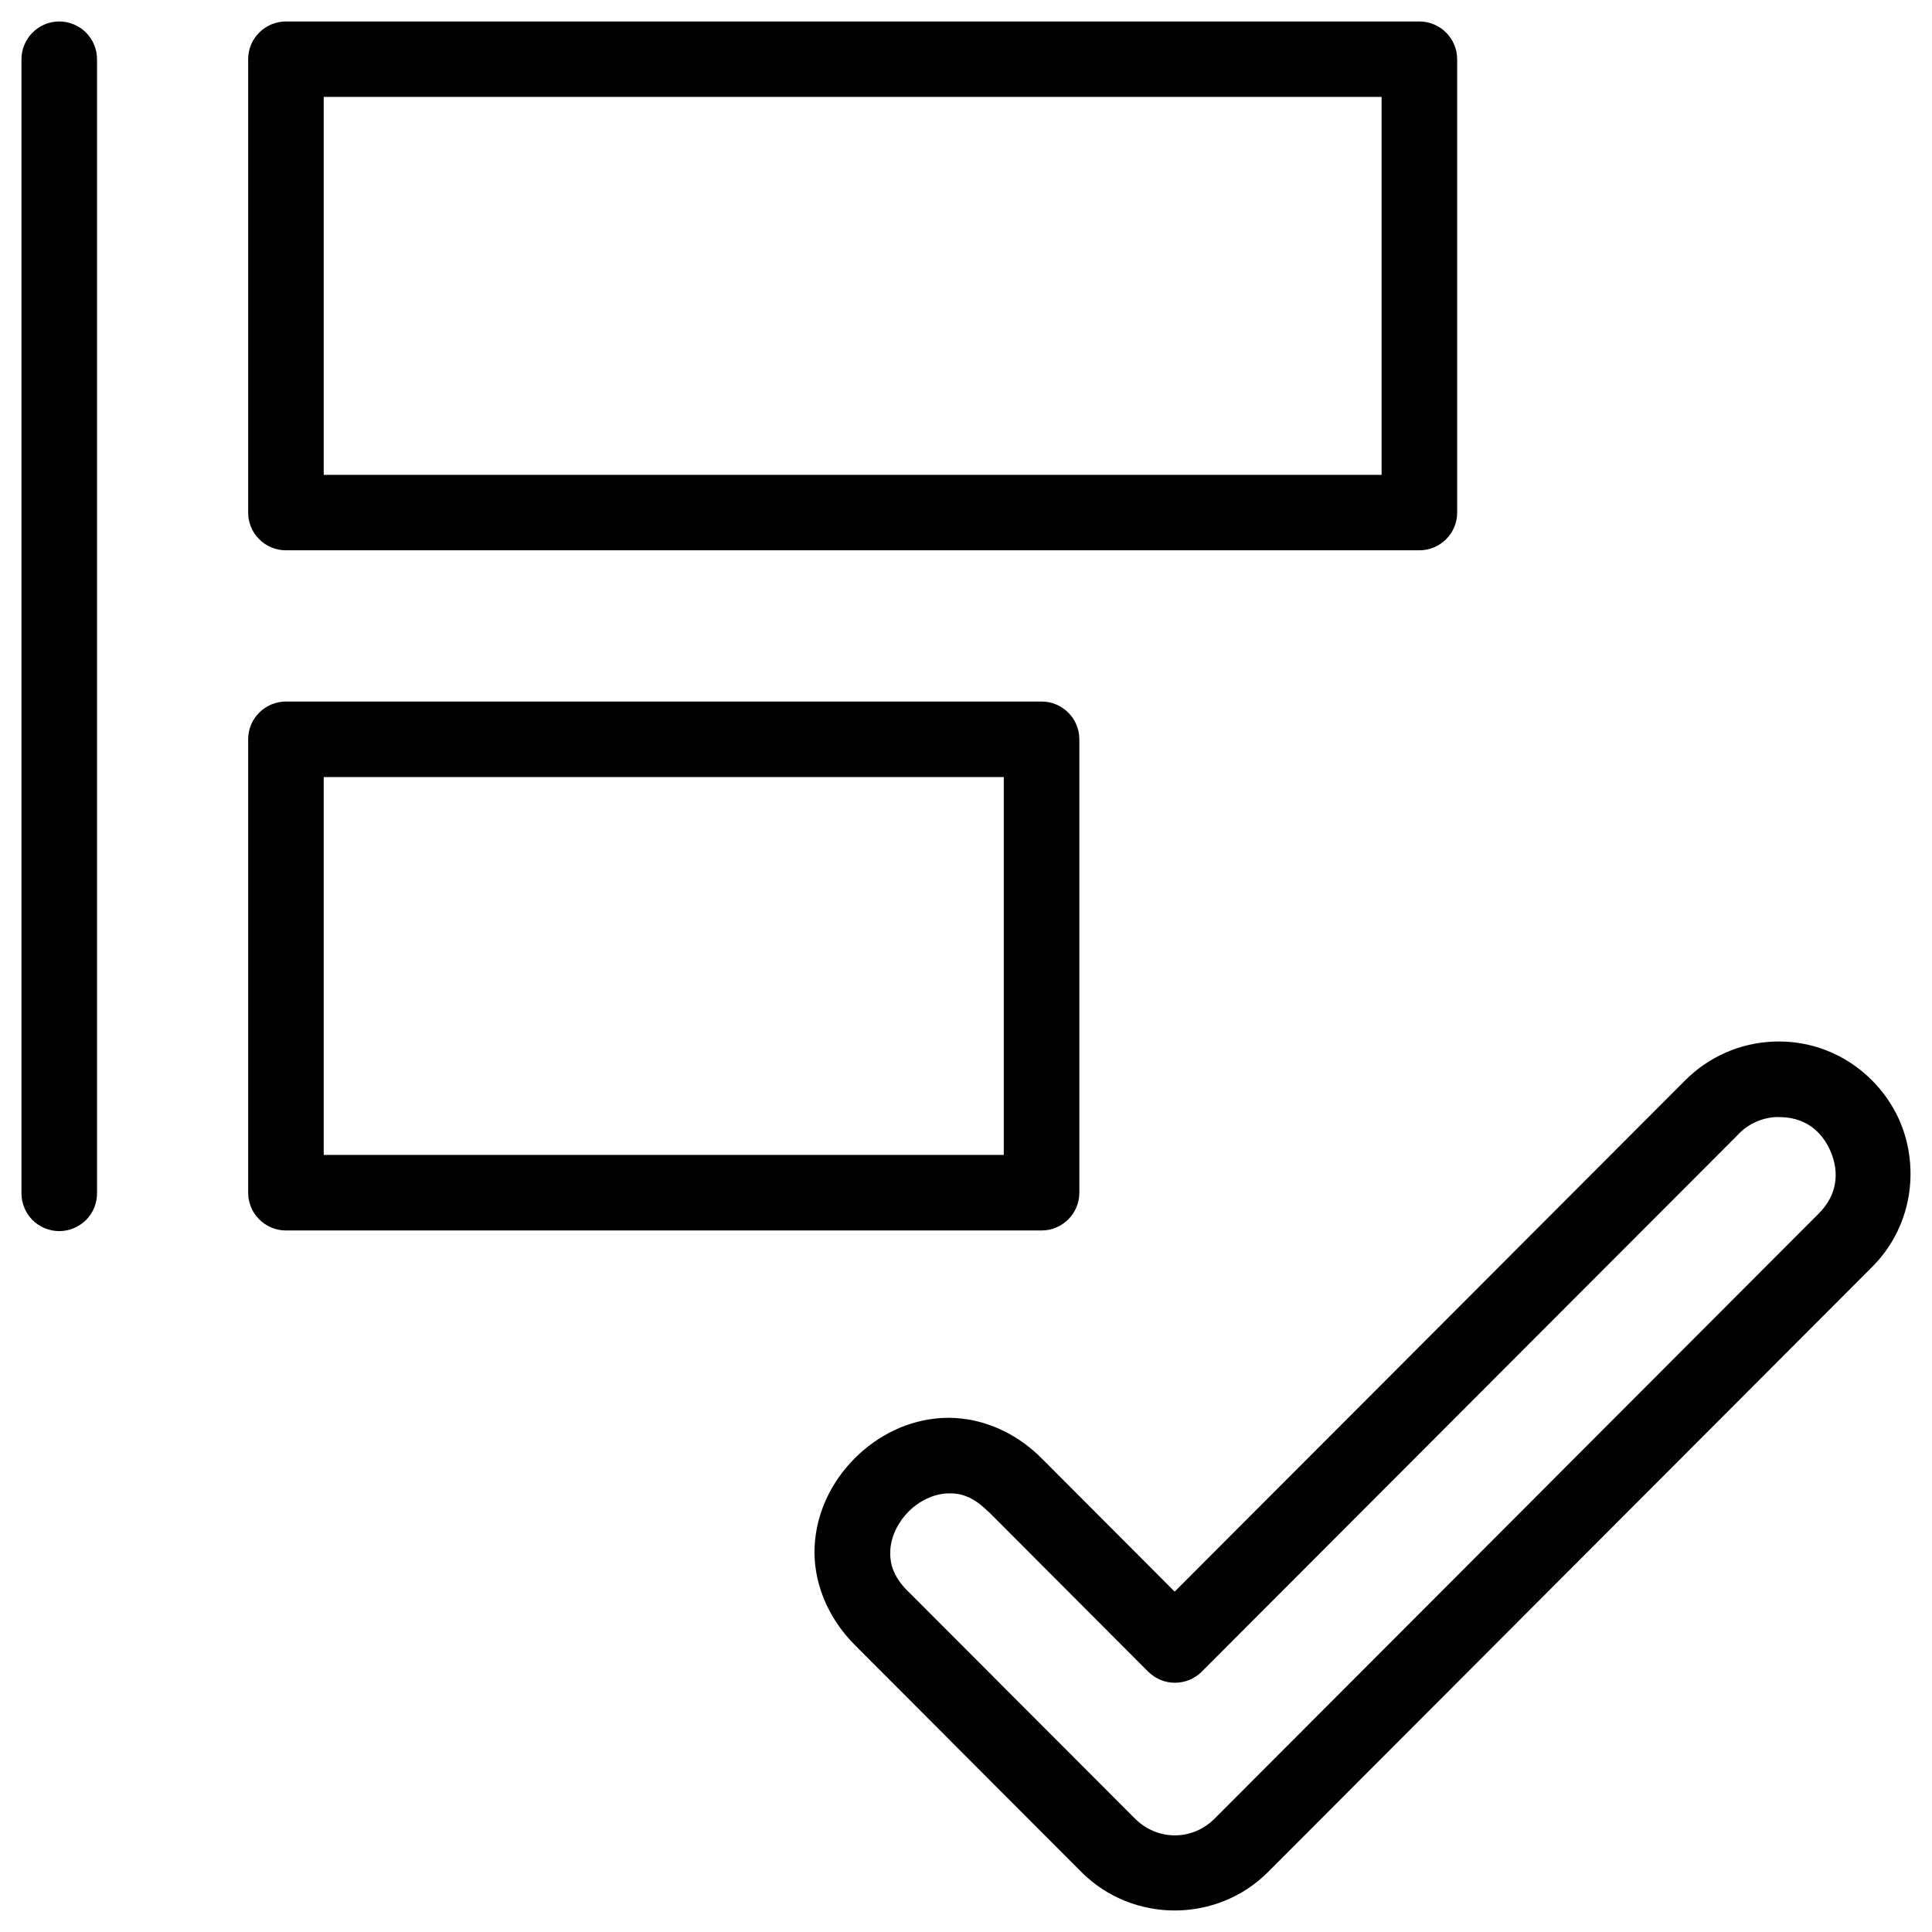 <?xml version="1.0" encoding="UTF-8"?><svg id="assessment-planning" xmlns="http://www.w3.org/2000/svg" viewBox="0 0 180 180"><path d="M26.64,65.36c-1.94,0-3.52,1.58-3.52,3.52v42.24c0,1.94,1.58,3.52,3.52,3.52H97.04c1.94,0,3.52-1.58,3.52-3.52v-42.24c0-1.94-1.58-3.52-3.52-3.52H26.64Zm3.52,7.04h63.36v35.2H30.16v-35.2Z"/><path d="M5.47,2c-1.94,.03-3.49,1.63-3.47,3.57V111.13c-.01,.94,.35,1.85,1.01,2.52,.66,.67,1.57,1.05,2.51,1.05s1.84-.38,2.51-1.05c.66-.67,1.03-1.58,1.01-2.52V5.57c.01-.95-.36-1.87-1.03-2.54-.67-.67-1.59-1.04-2.54-1.03Z"/><path d="M26.64,2c-1.94,0-3.52,1.58-3.52,3.52V47.76c0,1.94,1.58,3.51,3.52,3.51h105.6c1.94,0,3.52-1.57,3.52-3.51V5.52c0-1.94-1.58-3.52-3.52-3.52H26.64Zm3.52,7.03h98.56V44.24H30.16V9.03Z"/><path d="M165.35,97.04c-3.19,.09-6.23,1.43-8.46,3.73l-47.45,47.52-12.35-12.38c-2.69-2.72-6.13-3.98-9.32-3.8s-6.02,1.64-8.13,3.75-3.56,4.96-3.74,8.14c-.18,3.18,1.08,6.62,3.8,9.32l21.05,21.09c4.77,4.78,12.62,4.78,17.39,0l56.14-56.23c3.91-3.8,4.57-9.32,2.76-13.63-1.82-4.3-6.25-7.68-11.69-7.51h0Zm.21,7.04h0c2.56-.08,4.19,1.3,5,3.21,.81,1.91,.66,4.05-1.18,5.84l-.03,.03-56.18,56.27c-2.08,2.09-5.34,2.09-7.43,0l-21.07-21.1h-.01c-1.47-1.45-1.78-2.68-1.71-3.92,.07-1.24,.69-2.56,1.69-3.57,1-1.01,2.32-1.63,3.55-1.7,1.23-.07,2.45,.25,3.91,1.72h.02l14.86,14.89h0c1.38,1.37,3.6,1.37,4.98,0l49.98-50.05s.02-.03,.03-.04c.95-.98,2.24-1.55,3.61-1.59h0Z"/></svg>